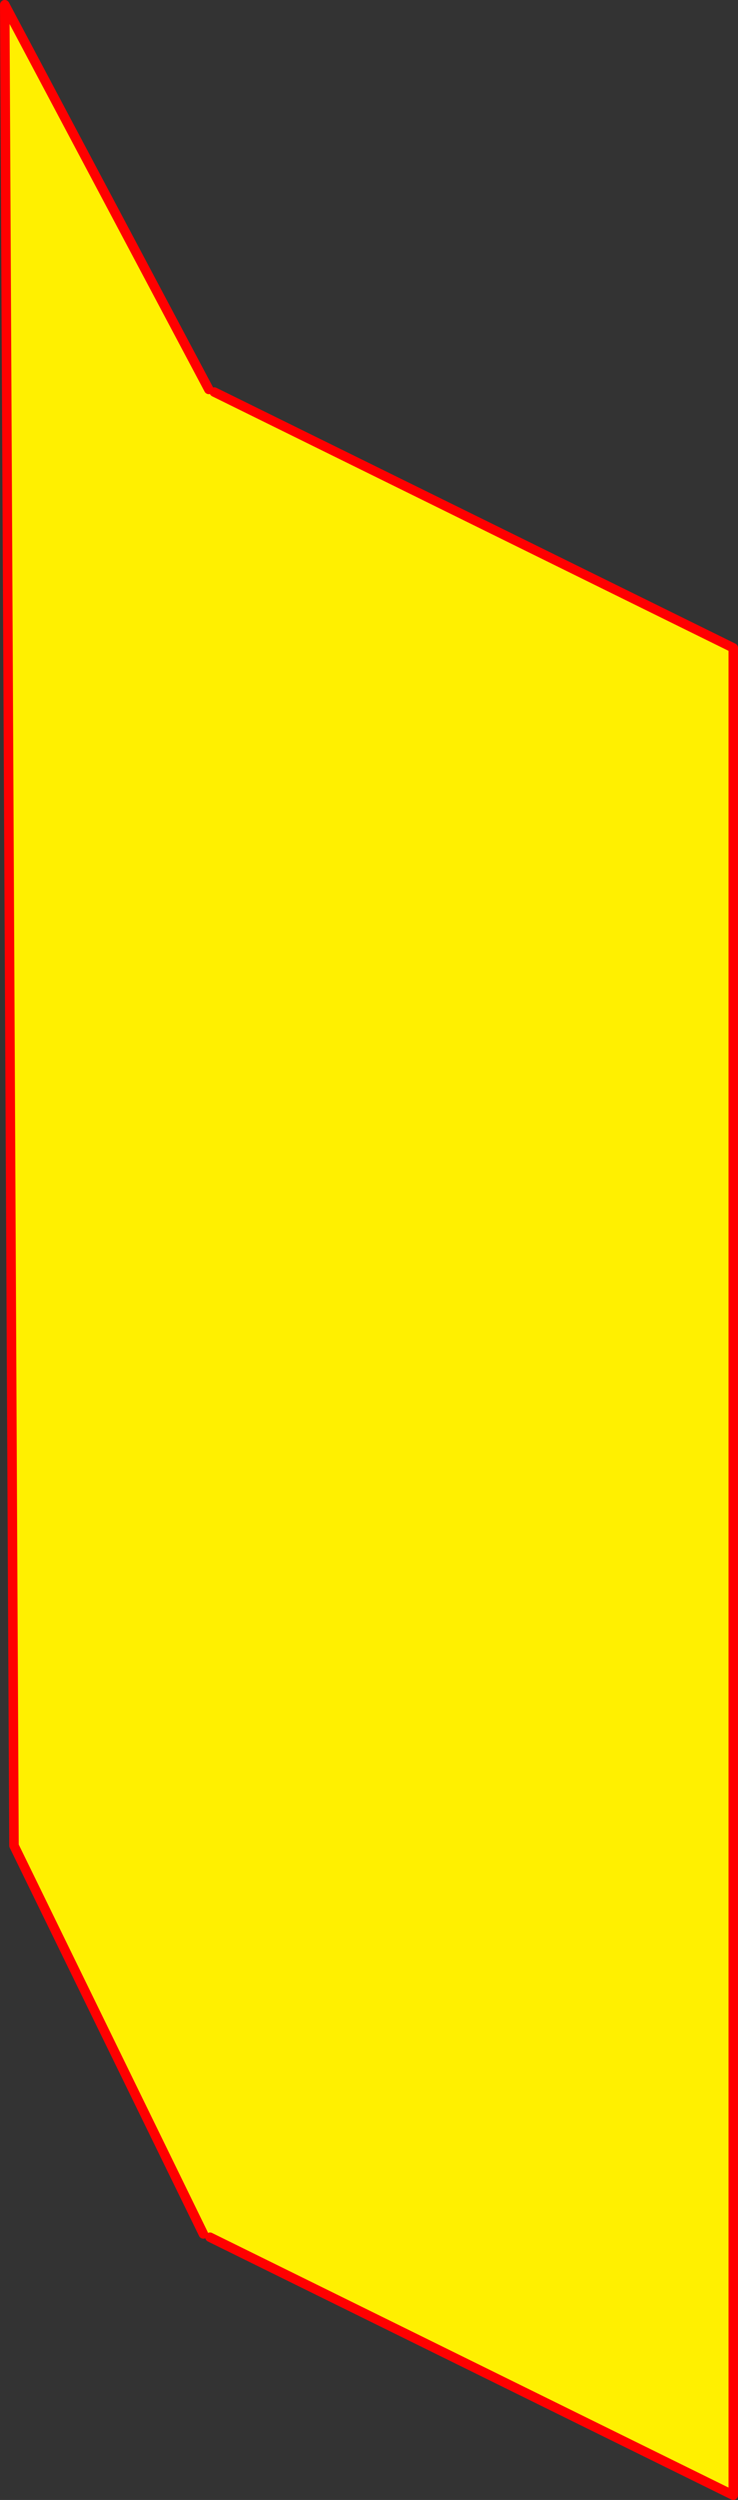 <?xml version="1.0" encoding="UTF-8" standalone="no"?>
<svg xmlns:xlink="http://www.w3.org/1999/xlink" height="526.7px" width="155.5px" xmlns="http://www.w3.org/2000/svg">
  <rect width="100%" height="100%" fill="#333333" stroke="none"/>
  <g transform="matrix(1.0, 0.0, 0.0, 1.0, -314.55, -10.85)">
    <path d="M358.55 92.9 L359.7 93.45 469.05 147.35 469.05 536.55 358.8 482.2 357.4 481.5 317.5 399.7 315.55 11.85 358.55 92.9" fill="#fff000" fill-rule="evenodd" stroke="none"/>
    <path d="M358.55 92.9 L315.55 11.85 317.5 399.7 357.4 481.5 M358.8 482.2 L469.05 536.55 469.05 147.35 359.7 93.45" fill="none" stroke="#ff0000" stroke-linecap="round" stroke-linejoin="round" stroke-width="2.0"/>
  </g>
</svg>
